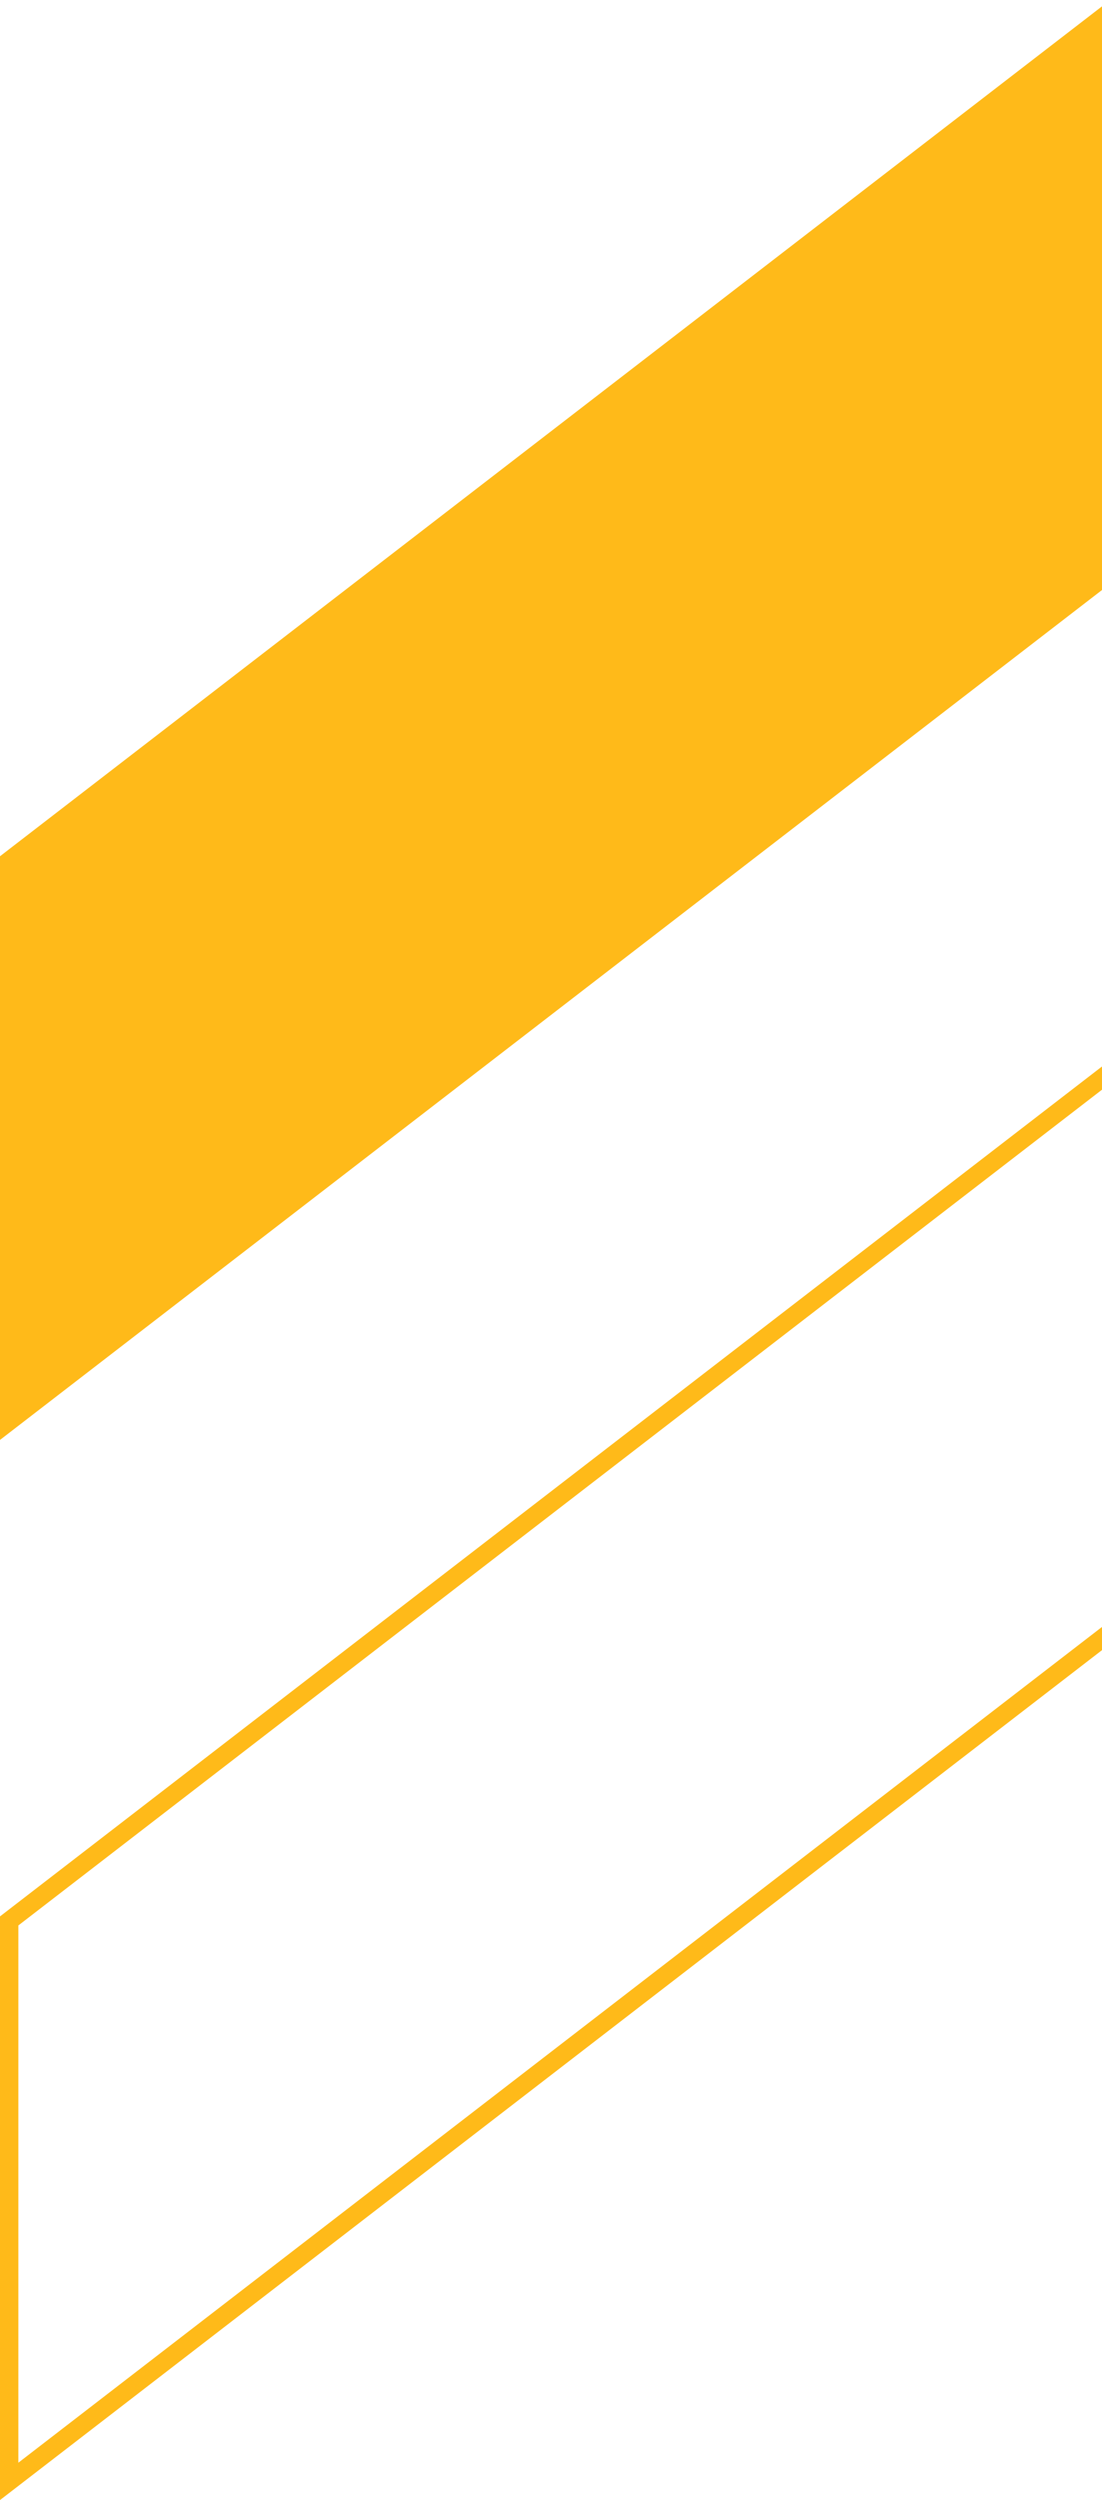 <?xml version="1.0" encoding="UTF-8" standalone="no"?>
<svg:svg
   width="120"
   height="272"
   viewBox="0 0 120 272"
   fill="none"
   version="1.1"
   id="svg2"
   sodipodi:docname="right-chevron.svg"
   inkscape:version="1.4 (86a8ad7, 2024-10-11)"
   xmlns:inkscape="http://www.inkscape.org/namespaces/inkscape"
   xmlns:sodipodi="http://sodipodi.sourceforge.net/DTD/sodipodi-0.dtd"
   xmlns:svg="http://www.w3.org/2000/svg">
  <svg:defs
     id="defs2" />
  <sodipodi:namedview
     id="namedview2"
     pagecolor="#505050"
     bordercolor="#eeeeee"
     borderopacity="1"
     inkscape:showpageshadow="0"
     inkscape:pageopacity="0"
     inkscape:pagecheckerboard="0"
     inkscape:deskcolor="#505050"
     inkscape:zoom="4.2904412"
     inkscape:cx="60.017138"
     inkscape:cy="136"
     inkscape:window-width="2560"
     inkscape:window-height="1369"
     inkscape:window-x="1072"
     inkscape:window-y="84"
     inkscape:window-maximized="1"
     inkscape:current-layer="svg2" />
  <script />
  <link
     type="text/css"
     id="dark-mode"
     rel="stylesheet"
     href="" />
  <style
     type="text/css"
     id="dark-mode-custom-style" />
  <svg:path
     d="M120.896 0L0 93.167V156.674L120.896 63.507L241.756 156.674V93.167L120.896 0Z"
     fill="#E8E8E8"
     id="path1"
     style="fill:#ffba19;fill-opacity:1" />
  <svg:path
     d="M121.506 178.065L120.896 177.594L120.285 178.064L1 269.991V209.009L120.896 116.612L240.756 209.009V269.99L121.506 178.065Z"
     stroke="#E8E8E8"
     stroke-width="2"
     stroke-miterlimit="10"
     id="path2"
     style="stroke:#ffba19;stroke-opacity:1" />
</svg:svg>

